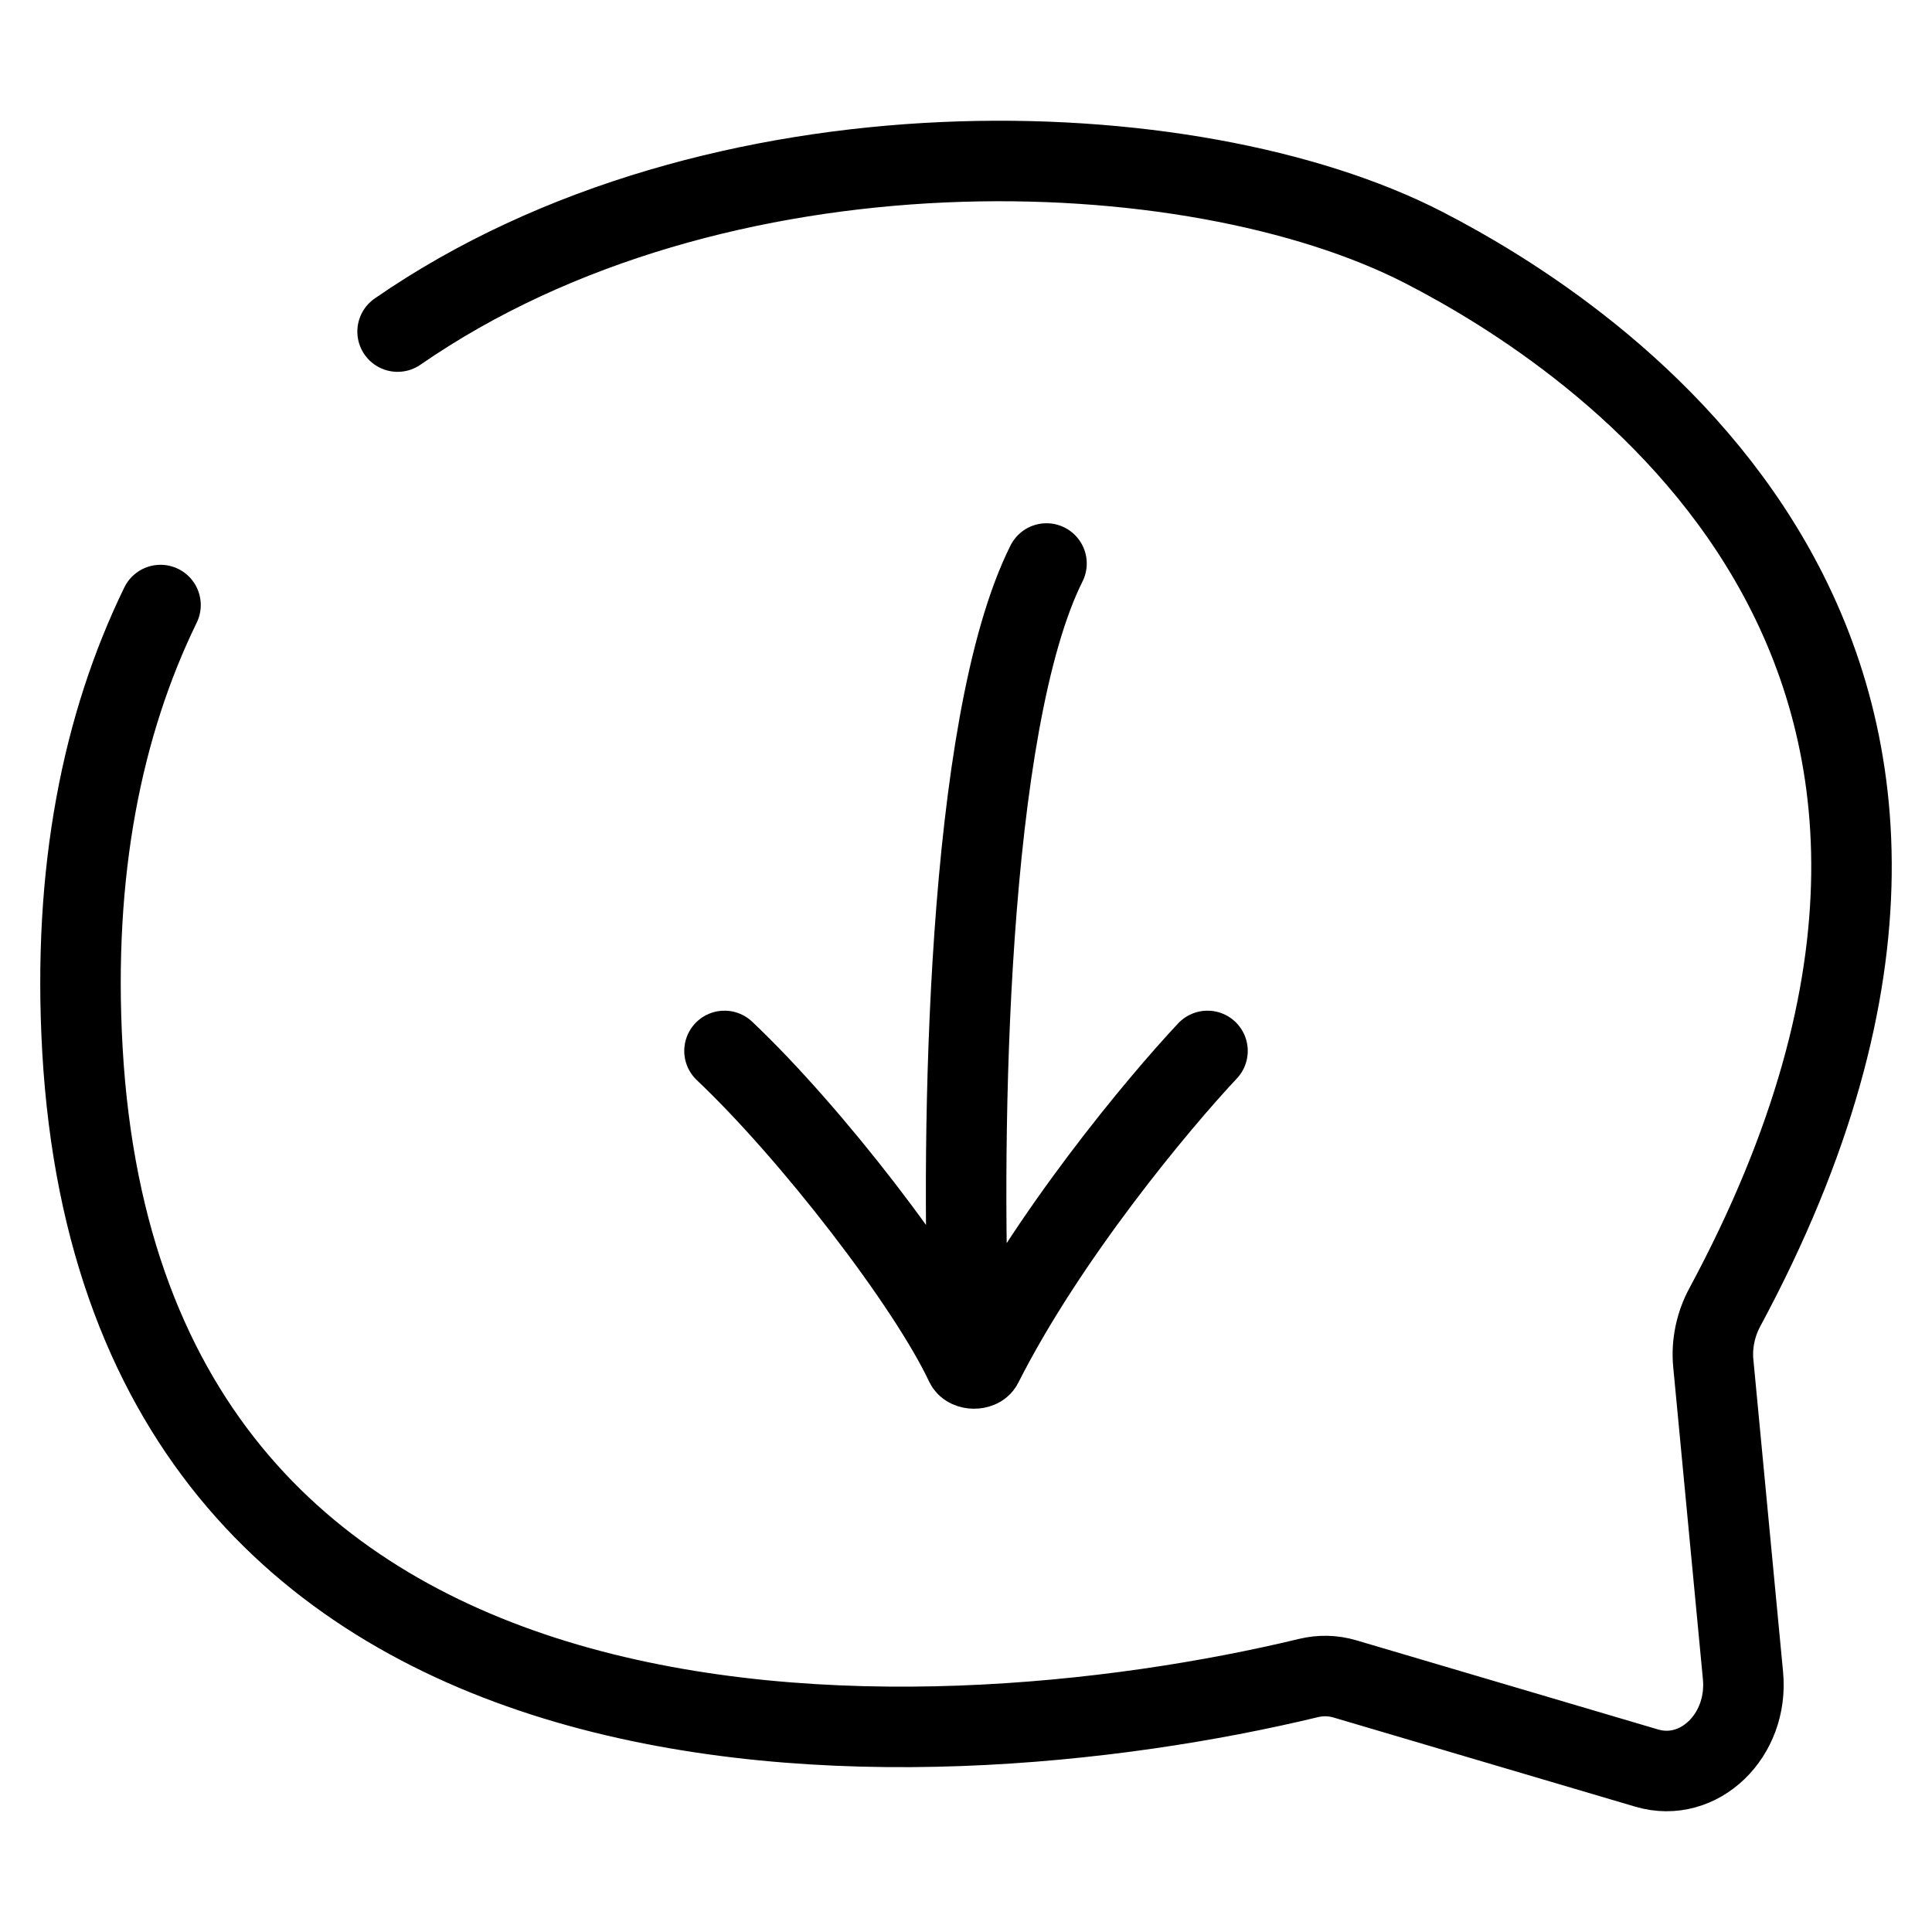 <svg width="24" height="24" viewBox="0 0 24 24" fill="none" xmlns="http://www.w3.org/2000/svg">
<path d="M4.939 4.119C8.895 1.383 14.807 1.594 17.685 3.074C19.744 4.133 25.855 8.011 21.426 16.24C21.314 16.447 21.26 16.694 21.283 16.934L21.652 20.814C21.723 21.56 21.105 22.155 20.457 21.964L16.707 20.856C16.558 20.812 16.405 20.809 16.255 20.845C11.462 21.999 1.562 22.472 1.024 13.042C0.898 10.822 1.273 8.997 1.994 7.516M15 13.055C14.384 13.711 13.003 15.368 12.203 16.952C12.17 17.017 12.025 17.015 11.994 16.949C11.522 15.945 10.074 14.071 9 13.055M12.033 16.556C11.939 14.134 12 9 13 7" stroke="black" stroke-linecap="round"/>
</svg>
